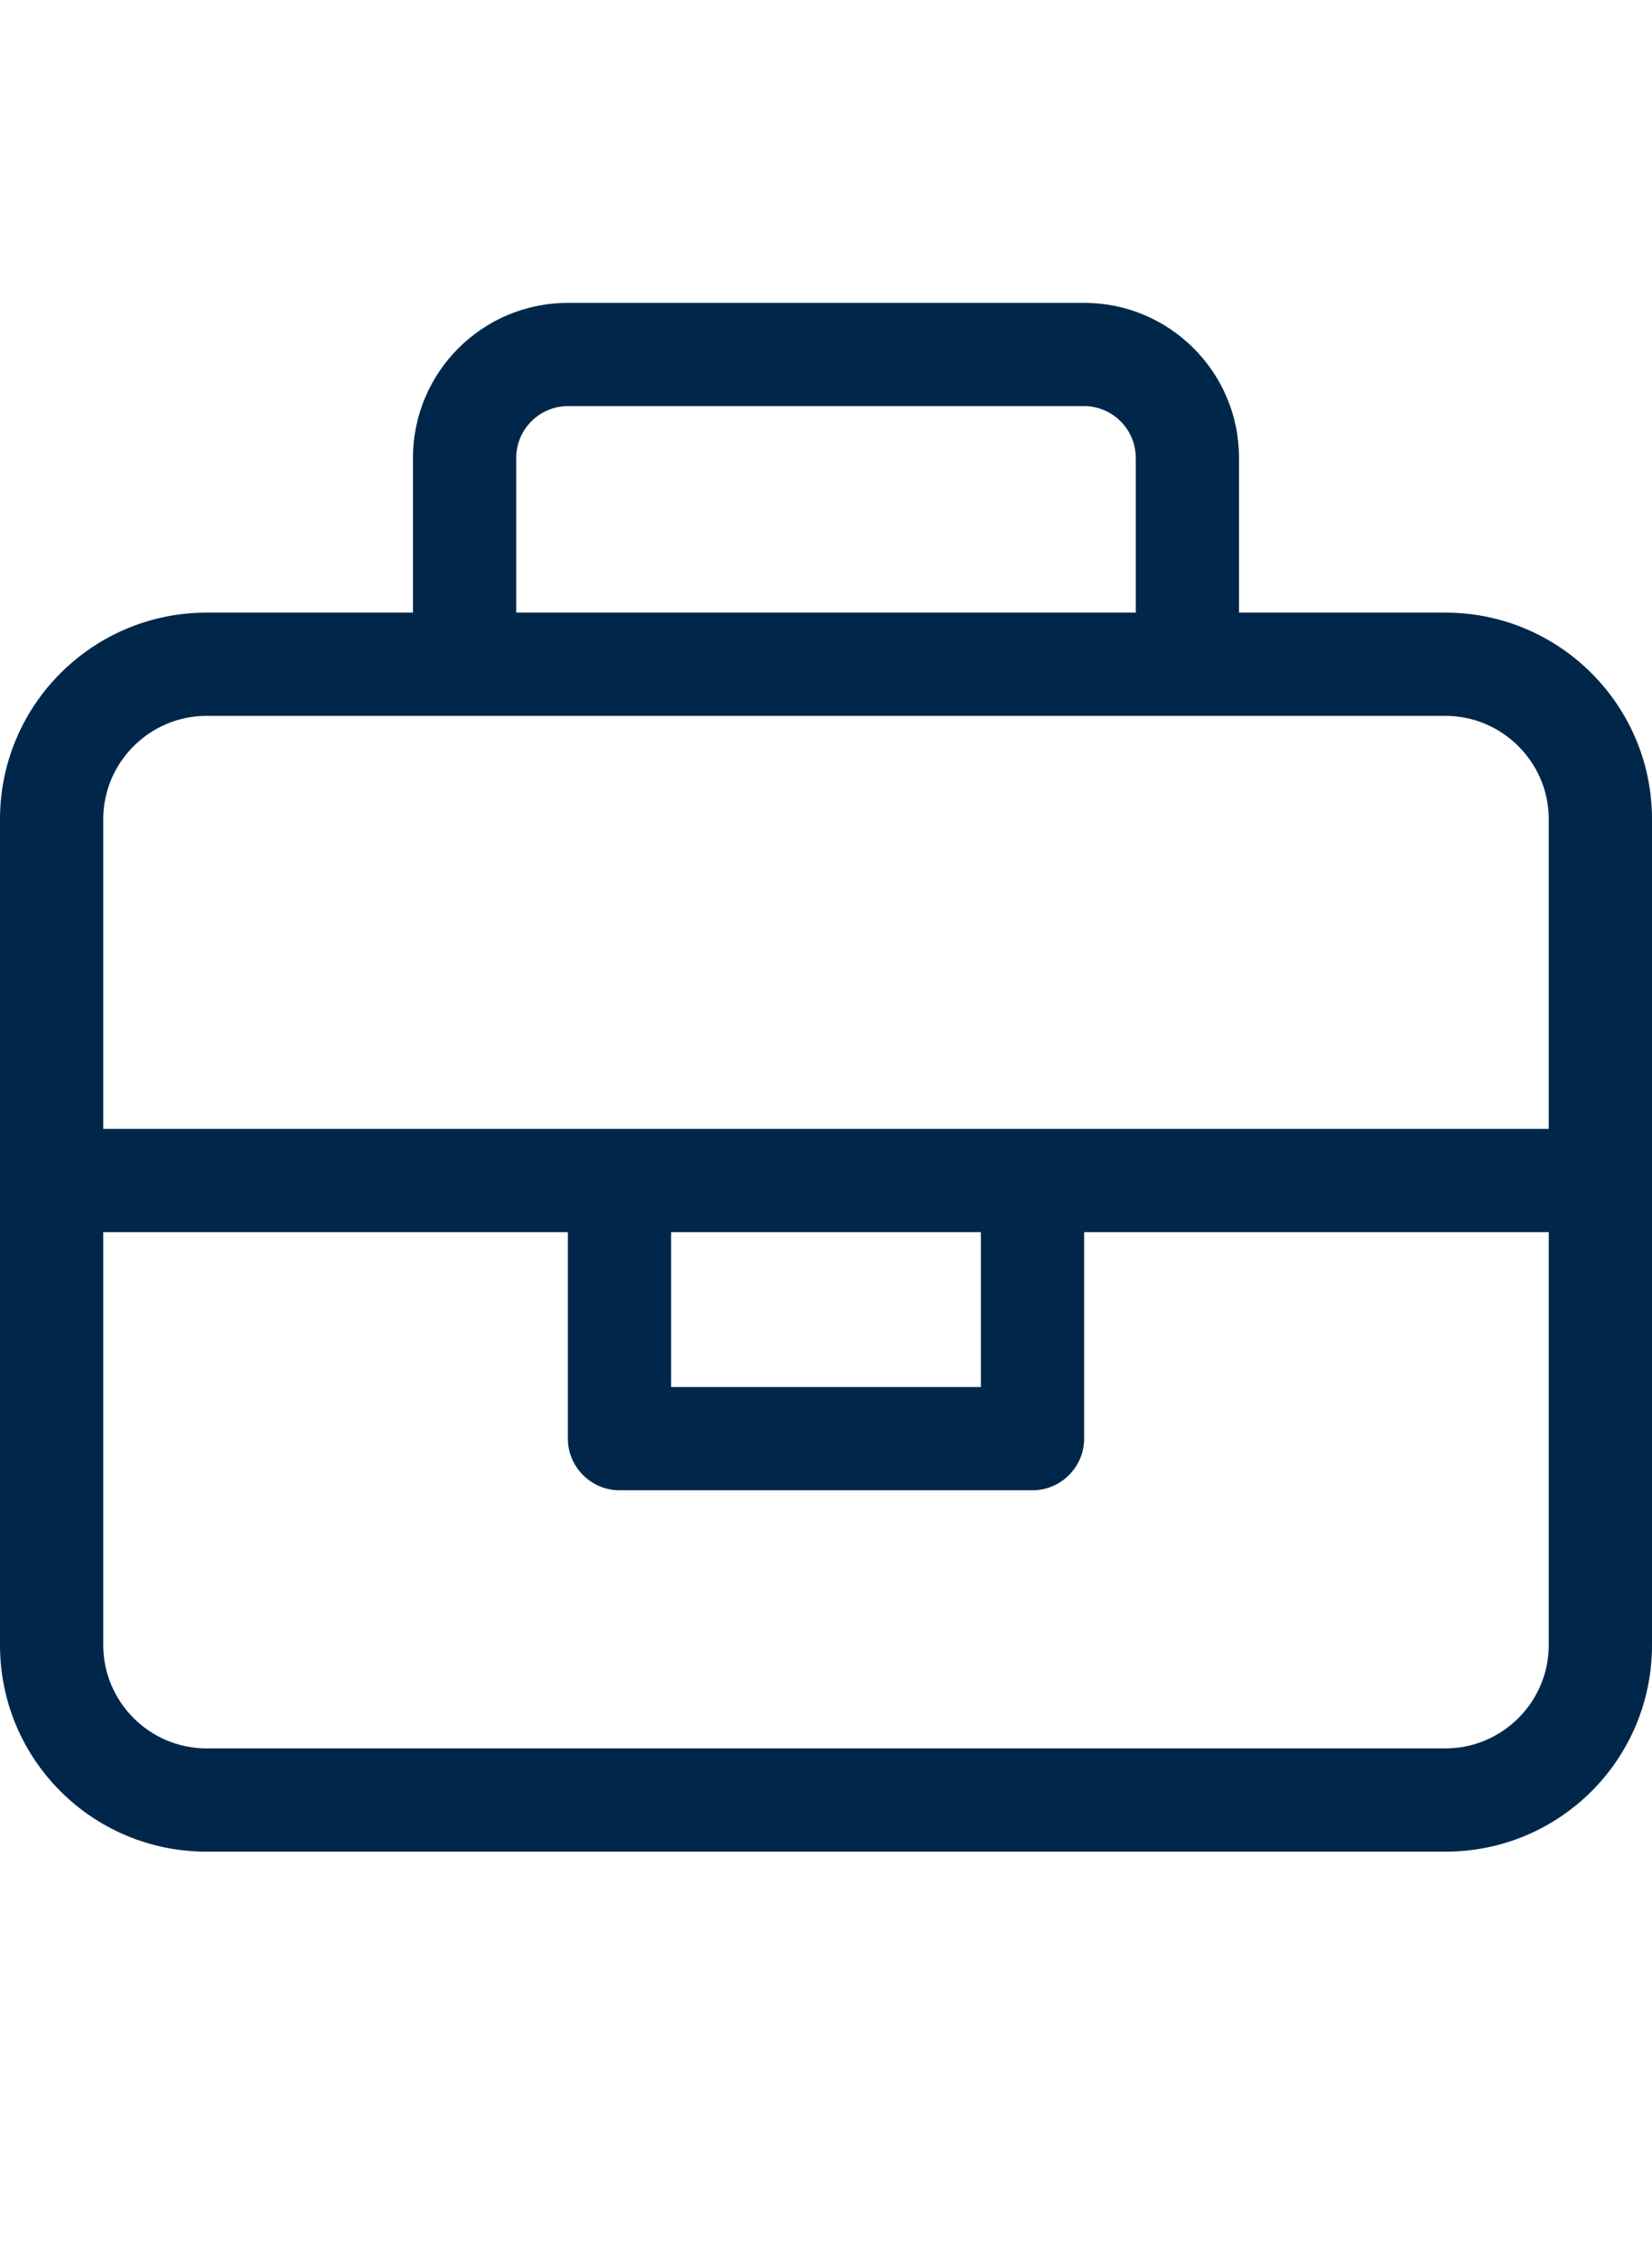<svg width="60" height="82" viewBox="0 0 60 82" fill="none" xmlns="http://www.w3.org/2000/svg">
<path d="M52.5 22.25H45V16.625C45 13.52 42.48 11 39.375 11H20.625C17.52 11 15 13.52 15 16.625V22.25H7.5C3.363 22.25 0 25.613 0 29.75V59.75C0 63.898 3.352 67.25 7.5 67.25H52.5C56.648 67.25 60 63.898 60 59.75V29.75C60 25.613 56.637 22.25 52.5 22.25ZM18.75 16.625C18.75 15.594 19.594 14.75 20.625 14.75H39.375C40.406 14.75 41.25 15.594 41.25 16.625V22.25H18.75V16.625ZM56.25 59.75C56.25 61.812 54.562 63.5 52.5 63.5H7.5C5.438 63.5 3.75 61.812 3.75 59.75V44.75H20.625V52.25C20.625 53.281 21.469 54.125 22.5 54.125H37.5C38.531 54.125 39.375 53.281 39.375 52.25V44.75H56.25V59.75ZM24.375 50.375V44.75H35.625V50.375H24.375ZM56.25 41H3.75V29.75C3.75 27.688 5.438 26 7.5 26H52.5C54.562 26 56.25 27.688 56.25 29.75V41Z" fill="#00274A"/>
</svg>
